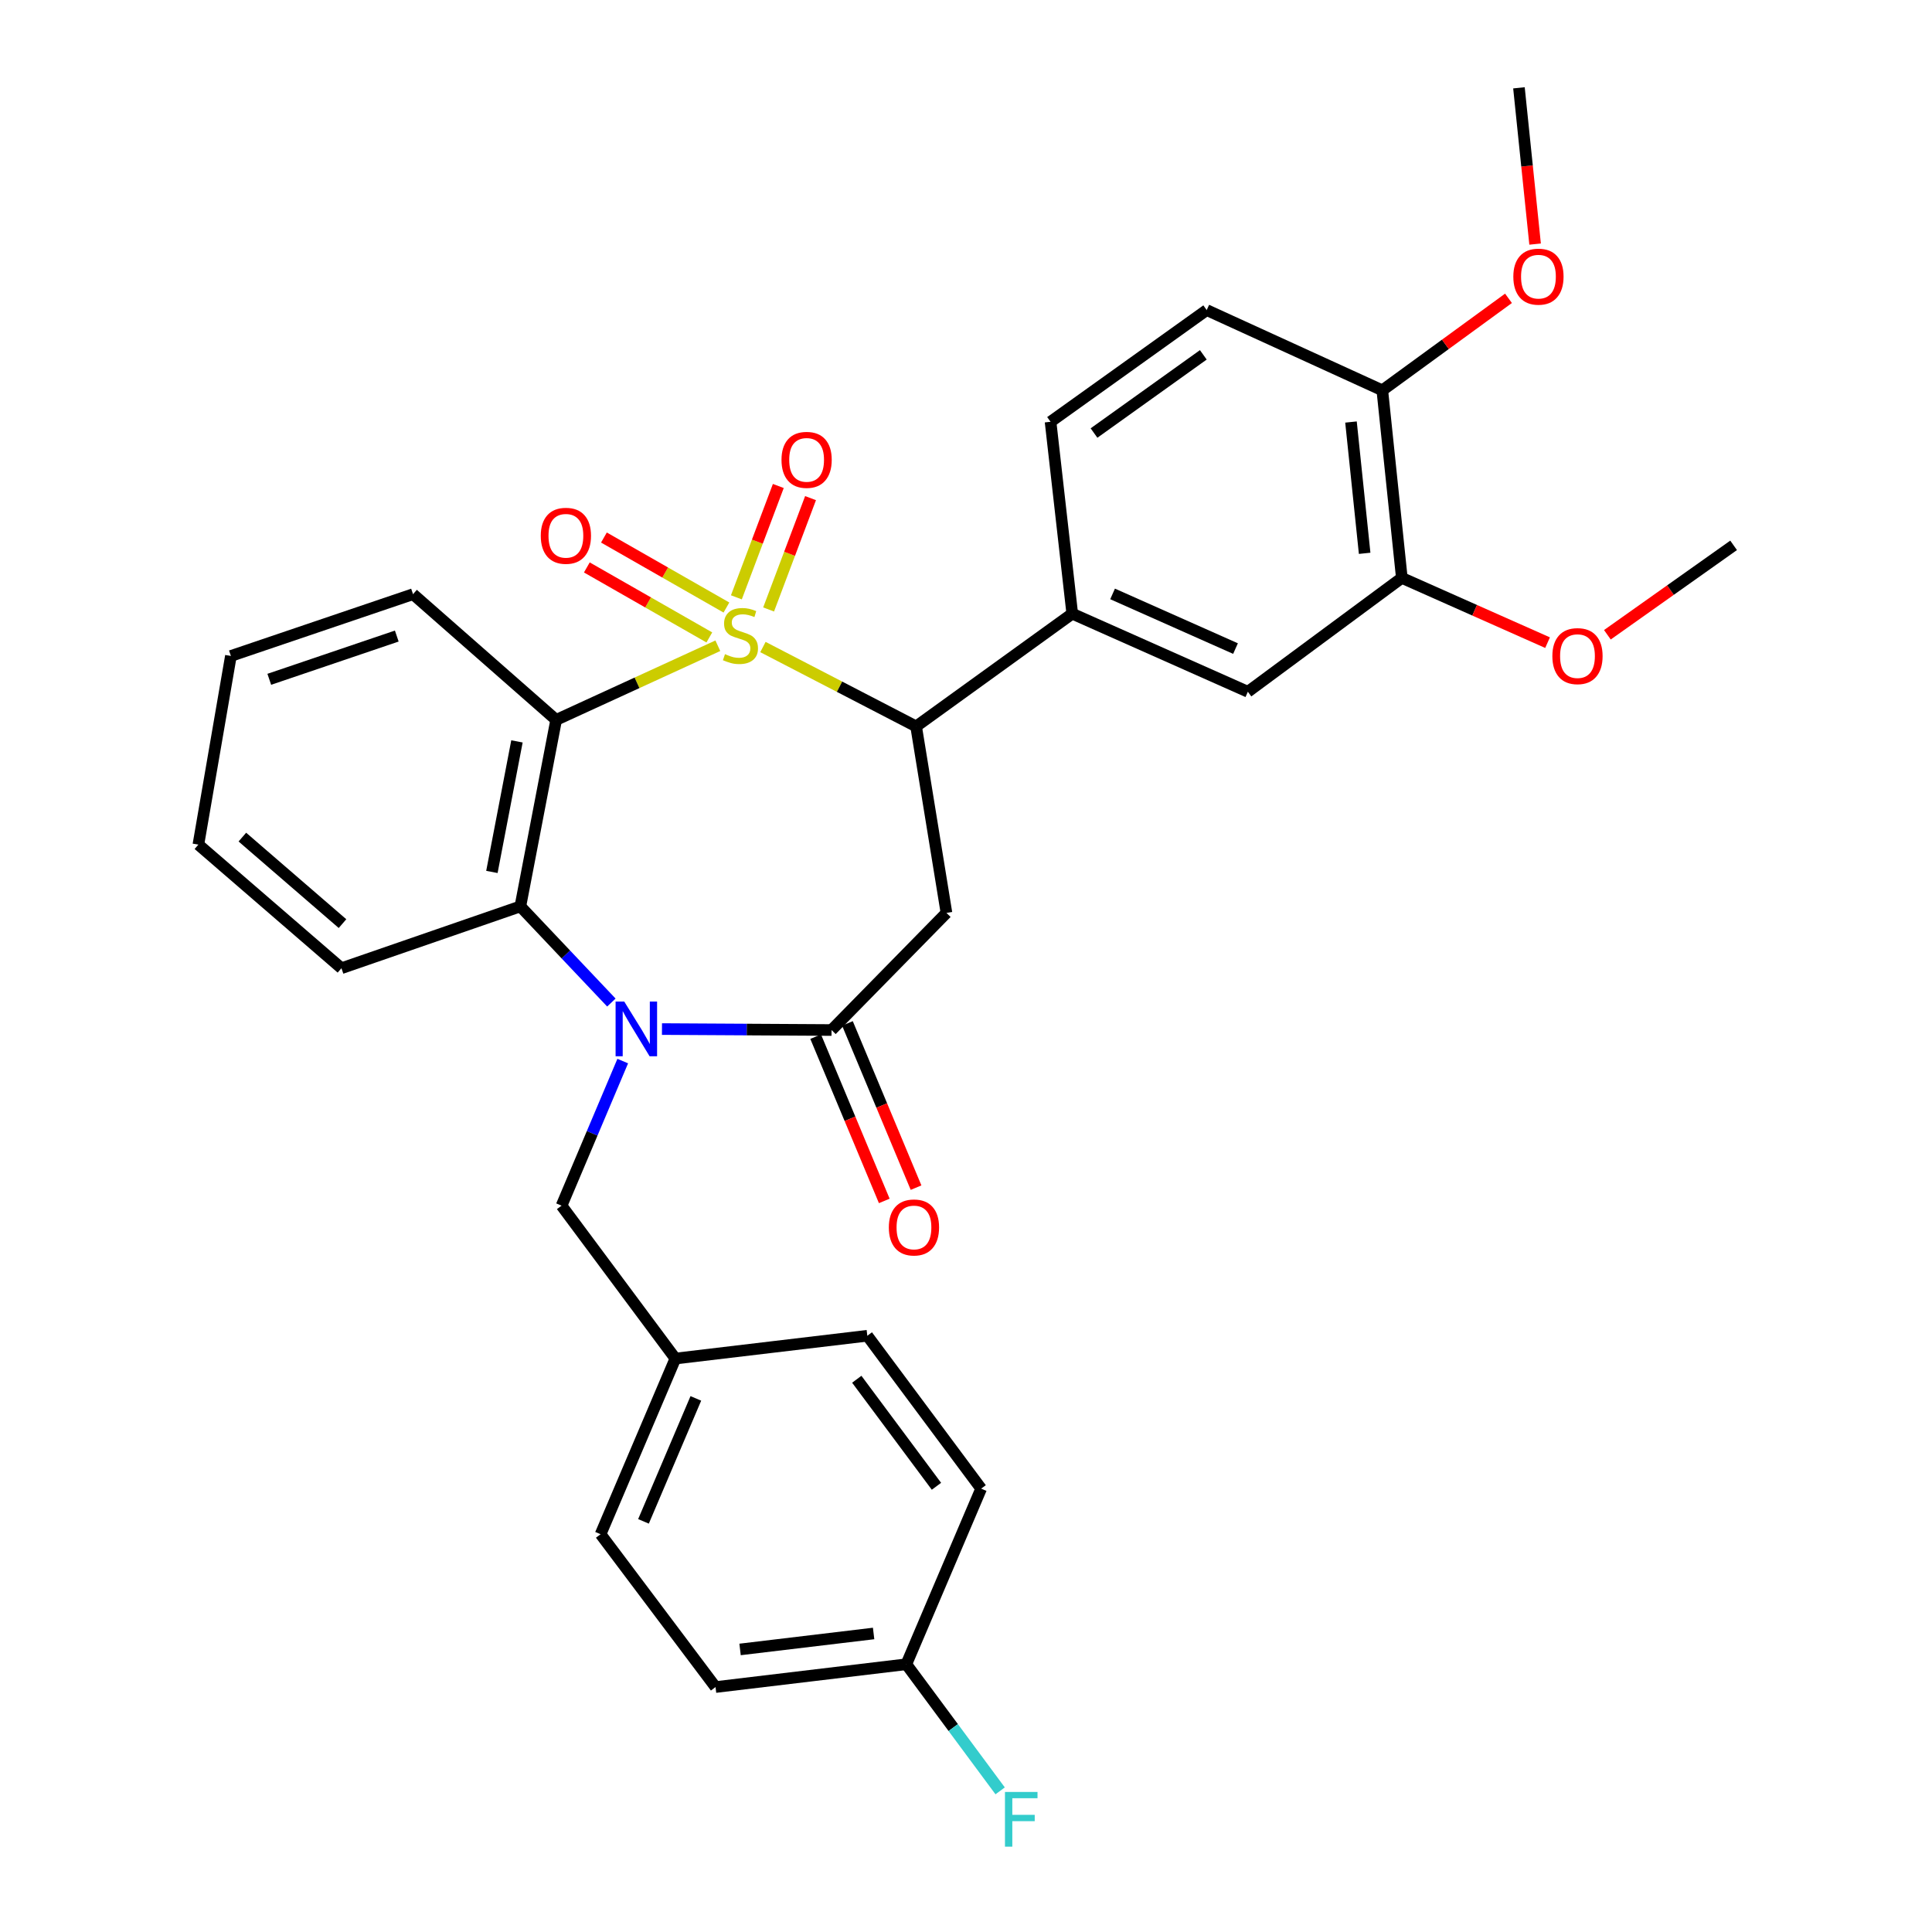 <?xml version='1.0' encoding='iso-8859-1'?>
<svg version='1.1' baseProfile='full'
              xmlns='http://www.w3.org/2000/svg'
                      xmlns:rdkit='http://www.rdkit.org/xml'
                      xmlns:xlink='http://www.w3.org/1999/xlink'
                  xml:space='preserve'
width='1000px' height='1000px' viewBox='0 0 1000 1000'>
<!-- END OF HEADER -->
<rect style='opacity:1.0;fill:#FFFFFF;stroke:none' width='1000' height='1000' x='0' y='0'> </rect>
<path class='bond-0' d='M 371.552,334.235 L 329.708,353.429' style='fill:none;fill-rule:evenodd;stroke:#CCCC00;stroke-width:6px;stroke-linecap:butt;stroke-linejoin:miter;stroke-opacity:1' />
<path class='bond-0' d='M 329.708,353.429 L 287.864,372.622' style='fill:none;fill-rule:evenodd;stroke:#000000;stroke-width:6px;stroke-linecap:butt;stroke-linejoin:miter;stroke-opacity:1' />
<path class='bond-2' d='M 394.896,334.9 L 434.539,355.444' style='fill:none;fill-rule:evenodd;stroke:#CCCC00;stroke-width:6px;stroke-linecap:butt;stroke-linejoin:miter;stroke-opacity:1' />
<path class='bond-2' d='M 434.539,355.444 L 474.181,375.989' style='fill:none;fill-rule:evenodd;stroke:#000000;stroke-width:6px;stroke-linecap:butt;stroke-linejoin:miter;stroke-opacity:1' />
<path class='bond-7' d='M 397.83,315.46 L 408.683,286.645' style='fill:none;fill-rule:evenodd;stroke:#CCCC00;stroke-width:6px;stroke-linecap:butt;stroke-linejoin:miter;stroke-opacity:1' />
<path class='bond-7' d='M 408.683,286.645 L 419.536,257.83' style='fill:none;fill-rule:evenodd;stroke:#FF0000;stroke-width:6px;stroke-linecap:butt;stroke-linejoin:miter;stroke-opacity:1' />
<path class='bond-7' d='M 381.148,309.177 L 392.001,280.362' style='fill:none;fill-rule:evenodd;stroke:#CCCC00;stroke-width:6px;stroke-linecap:butt;stroke-linejoin:miter;stroke-opacity:1' />
<path class='bond-7' d='M 392.001,280.362 L 402.854,251.547' style='fill:none;fill-rule:evenodd;stroke:#FF0000;stroke-width:6px;stroke-linecap:butt;stroke-linejoin:miter;stroke-opacity:1' />
<path class='bond-8' d='M 375.996,314.453 L 344.294,296.338' style='fill:none;fill-rule:evenodd;stroke:#CCCC00;stroke-width:6px;stroke-linecap:butt;stroke-linejoin:miter;stroke-opacity:1' />
<path class='bond-8' d='M 344.294,296.338 L 312.592,278.223' style='fill:none;fill-rule:evenodd;stroke:#FF0000;stroke-width:6px;stroke-linecap:butt;stroke-linejoin:miter;stroke-opacity:1' />
<path class='bond-8' d='M 367.152,329.931 L 335.45,311.816' style='fill:none;fill-rule:evenodd;stroke:#CCCC00;stroke-width:6px;stroke-linecap:butt;stroke-linejoin:miter;stroke-opacity:1' />
<path class='bond-8' d='M 335.45,311.816 L 303.748,293.701' style='fill:none;fill-rule:evenodd;stroke:#FF0000;stroke-width:6px;stroke-linecap:butt;stroke-linejoin:miter;stroke-opacity:1' />
<path class='bond-5' d='M 287.864,372.622 L 269.334,469.152' style='fill:none;fill-rule:evenodd;stroke:#000000;stroke-width:6px;stroke-linecap:butt;stroke-linejoin:miter;stroke-opacity:1' />
<path class='bond-5' d='M 267.577,383.741 L 254.607,451.312' style='fill:none;fill-rule:evenodd;stroke:#000000;stroke-width:6px;stroke-linecap:butt;stroke-linejoin:miter;stroke-opacity:1' />
<path class='bond-17' d='M 287.864,372.622 L 213.785,307.545' style='fill:none;fill-rule:evenodd;stroke:#000000;stroke-width:6px;stroke-linecap:butt;stroke-linejoin:miter;stroke-opacity:1' />
<path class='bond-1' d='M 316.447,518.915 L 292.891,494.034' style='fill:none;fill-rule:evenodd;stroke:#0000FF;stroke-width:6px;stroke-linecap:butt;stroke-linejoin:miter;stroke-opacity:1' />
<path class='bond-1' d='M 292.891,494.034 L 269.334,469.152' style='fill:none;fill-rule:evenodd;stroke:#000000;stroke-width:6px;stroke-linecap:butt;stroke-linejoin:miter;stroke-opacity:1' />
<path class='bond-10' d='M 322.329,549.209 L 306.498,586.627' style='fill:none;fill-rule:evenodd;stroke:#0000FF;stroke-width:6px;stroke-linecap:butt;stroke-linejoin:miter;stroke-opacity:1' />
<path class='bond-10' d='M 306.498,586.627 L 290.667,624.045' style='fill:none;fill-rule:evenodd;stroke:#000000;stroke-width:6px;stroke-linecap:butt;stroke-linejoin:miter;stroke-opacity:1' />
<path class='bond-31' d='M 342.636,532.641 L 386.522,532.89' style='fill:none;fill-rule:evenodd;stroke:#0000FF;stroke-width:6px;stroke-linecap:butt;stroke-linejoin:miter;stroke-opacity:1' />
<path class='bond-31' d='M 386.522,532.89 L 430.407,533.14' style='fill:none;fill-rule:evenodd;stroke:#000000;stroke-width:6px;stroke-linecap:butt;stroke-linejoin:miter;stroke-opacity:1' />
<path class='bond-4' d='M 474.181,375.989 L 489.888,472.52' style='fill:none;fill-rule:evenodd;stroke:#000000;stroke-width:6px;stroke-linecap:butt;stroke-linejoin:miter;stroke-opacity:1' />
<path class='bond-6' d='M 474.181,375.989 L 554.995,317.637' style='fill:none;fill-rule:evenodd;stroke:#000000;stroke-width:6px;stroke-linecap:butt;stroke-linejoin:miter;stroke-opacity:1' />
<path class='bond-3' d='M 430.407,533.14 L 489.888,472.52' style='fill:none;fill-rule:evenodd;stroke:#000000;stroke-width:6px;stroke-linecap:butt;stroke-linejoin:miter;stroke-opacity:1' />
<path class='bond-12' d='M 422.183,536.576 L 439.941,579.086' style='fill:none;fill-rule:evenodd;stroke:#000000;stroke-width:6px;stroke-linecap:butt;stroke-linejoin:miter;stroke-opacity:1' />
<path class='bond-12' d='M 439.941,579.086 L 457.7,621.596' style='fill:none;fill-rule:evenodd;stroke:#FF0000;stroke-width:6px;stroke-linecap:butt;stroke-linejoin:miter;stroke-opacity:1' />
<path class='bond-12' d='M 438.632,529.704 L 456.39,572.214' style='fill:none;fill-rule:evenodd;stroke:#000000;stroke-width:6px;stroke-linecap:butt;stroke-linejoin:miter;stroke-opacity:1' />
<path class='bond-12' d='M 456.39,572.214 L 474.149,614.724' style='fill:none;fill-rule:evenodd;stroke:#FF0000;stroke-width:6px;stroke-linecap:butt;stroke-linejoin:miter;stroke-opacity:1' />
<path class='bond-21' d='M 269.334,469.152 L 176.735,501.151' style='fill:none;fill-rule:evenodd;stroke:#000000;stroke-width:6px;stroke-linecap:butt;stroke-linejoin:miter;stroke-opacity:1' />
<path class='bond-9' d='M 554.995,317.637 L 645.891,358.053' style='fill:none;fill-rule:evenodd;stroke:#000000;stroke-width:6px;stroke-linecap:butt;stroke-linejoin:miter;stroke-opacity:1' />
<path class='bond-9' d='M 575.872,307.41 L 639.499,335.702' style='fill:none;fill-rule:evenodd;stroke:#000000;stroke-width:6px;stroke-linecap:butt;stroke-linejoin:miter;stroke-opacity:1' />
<path class='bond-14' d='M 554.995,317.637 L 543.764,218.313' style='fill:none;fill-rule:evenodd;stroke:#000000;stroke-width:6px;stroke-linecap:butt;stroke-linejoin:miter;stroke-opacity:1' />
<path class='bond-11' d='M 645.891,358.053 L 725.585,299.117' style='fill:none;fill-rule:evenodd;stroke:#000000;stroke-width:6px;stroke-linecap:butt;stroke-linejoin:miter;stroke-opacity:1' />
<path class='bond-16' d='M 290.667,624.045 L 349.573,703.186' style='fill:none;fill-rule:evenodd;stroke:#000000;stroke-width:6px;stroke-linecap:butt;stroke-linejoin:miter;stroke-opacity:1' />
<path class='bond-19' d='M 725.585,299.117 L 763.299,315.879' style='fill:none;fill-rule:evenodd;stroke:#000000;stroke-width:6px;stroke-linecap:butt;stroke-linejoin:miter;stroke-opacity:1' />
<path class='bond-19' d='M 763.299,315.879 L 801.014,332.64' style='fill:none;fill-rule:evenodd;stroke:#FF0000;stroke-width:6px;stroke-linecap:butt;stroke-linejoin:miter;stroke-opacity:1' />
<path class='bond-33' d='M 725.585,299.117 L 715.484,202.031' style='fill:none;fill-rule:evenodd;stroke:#000000;stroke-width:6px;stroke-linecap:butt;stroke-linejoin:miter;stroke-opacity:1' />
<path class='bond-33' d='M 706.339,286.399 L 699.268,218.439' style='fill:none;fill-rule:evenodd;stroke:#000000;stroke-width:6px;stroke-linecap:butt;stroke-linejoin:miter;stroke-opacity:1' />
<path class='bond-13' d='M 715.484,202.031 L 624.588,160.495' style='fill:none;fill-rule:evenodd;stroke:#000000;stroke-width:6px;stroke-linecap:butt;stroke-linejoin:miter;stroke-opacity:1' />
<path class='bond-24' d='M 715.484,202.031 L 748.14,178.223' style='fill:none;fill-rule:evenodd;stroke:#000000;stroke-width:6px;stroke-linecap:butt;stroke-linejoin:miter;stroke-opacity:1' />
<path class='bond-24' d='M 748.14,178.223 L 780.797,154.415' style='fill:none;fill-rule:evenodd;stroke:#FF0000;stroke-width:6px;stroke-linecap:butt;stroke-linejoin:miter;stroke-opacity:1' />
<path class='bond-15' d='M 543.764,218.313 L 624.588,160.495' style='fill:none;fill-rule:evenodd;stroke:#000000;stroke-width:6px;stroke-linecap:butt;stroke-linejoin:miter;stroke-opacity:1' />
<path class='bond-15' d='M 566.26,224.139 L 622.836,183.667' style='fill:none;fill-rule:evenodd;stroke:#000000;stroke-width:6px;stroke-linecap:butt;stroke-linejoin:miter;stroke-opacity:1' />
<path class='bond-22' d='M 349.573,703.186 L 448.927,691.38' style='fill:none;fill-rule:evenodd;stroke:#000000;stroke-width:6px;stroke-linecap:butt;stroke-linejoin:miter;stroke-opacity:1' />
<path class='bond-23' d='M 349.573,703.186 L 310.86,794.111' style='fill:none;fill-rule:evenodd;stroke:#000000;stroke-width:6px;stroke-linecap:butt;stroke-linejoin:miter;stroke-opacity:1' />
<path class='bond-23' d='M 360.168,723.808 L 333.069,787.456' style='fill:none;fill-rule:evenodd;stroke:#000000;stroke-width:6px;stroke-linecap:butt;stroke-linejoin:miter;stroke-opacity:1' />
<path class='bond-29' d='M 213.785,307.545 L 119.512,339.524' style='fill:none;fill-rule:evenodd;stroke:#000000;stroke-width:6px;stroke-linecap:butt;stroke-linejoin:miter;stroke-opacity:1' />
<path class='bond-29' d='M 205.37,329.223 L 139.379,351.608' style='fill:none;fill-rule:evenodd;stroke:#000000;stroke-width:6px;stroke-linecap:butt;stroke-linejoin:miter;stroke-opacity:1' />
<path class='bond-18' d='M 469.111,861.416 L 370.361,873.221' style='fill:none;fill-rule:evenodd;stroke:#000000;stroke-width:6px;stroke-linecap:butt;stroke-linejoin:miter;stroke-opacity:1' />
<path class='bond-18' d='M 452.182,845.486 L 383.058,853.75' style='fill:none;fill-rule:evenodd;stroke:#000000;stroke-width:6px;stroke-linecap:butt;stroke-linejoin:miter;stroke-opacity:1' />
<path class='bond-20' d='M 469.111,861.416 L 493.392,894.18' style='fill:none;fill-rule:evenodd;stroke:#000000;stroke-width:6px;stroke-linecap:butt;stroke-linejoin:miter;stroke-opacity:1' />
<path class='bond-20' d='M 493.392,894.18 L 517.674,926.944' style='fill:none;fill-rule:evenodd;stroke:#33CCCC;stroke-width:6px;stroke-linecap:butt;stroke-linejoin:miter;stroke-opacity:1' />
<path class='bond-34' d='M 469.111,861.416 L 507.844,770.52' style='fill:none;fill-rule:evenodd;stroke:#000000;stroke-width:6px;stroke-linecap:butt;stroke-linejoin:miter;stroke-opacity:1' />
<path class='bond-27' d='M 831.977,328.56 L 864.646,305.415' style='fill:none;fill-rule:evenodd;stroke:#FF0000;stroke-width:6px;stroke-linecap:butt;stroke-linejoin:miter;stroke-opacity:1' />
<path class='bond-27' d='M 864.646,305.415 L 897.315,282.271' style='fill:none;fill-rule:evenodd;stroke:#000000;stroke-width:6px;stroke-linecap:butt;stroke-linejoin:miter;stroke-opacity:1' />
<path class='bond-32' d='M 176.735,501.151 L 102.685,437.174' style='fill:none;fill-rule:evenodd;stroke:#000000;stroke-width:6px;stroke-linecap:butt;stroke-linejoin:miter;stroke-opacity:1' />
<path class='bond-32' d='M 177.282,478.065 L 125.447,433.281' style='fill:none;fill-rule:evenodd;stroke:#000000;stroke-width:6px;stroke-linecap:butt;stroke-linejoin:miter;stroke-opacity:1' />
<path class='bond-26' d='M 448.927,691.38 L 507.844,770.52' style='fill:none;fill-rule:evenodd;stroke:#000000;stroke-width:6px;stroke-linecap:butt;stroke-linejoin:miter;stroke-opacity:1' />
<path class='bond-26' d='M 443.465,713.897 L 484.707,769.295' style='fill:none;fill-rule:evenodd;stroke:#000000;stroke-width:6px;stroke-linecap:butt;stroke-linejoin:miter;stroke-opacity:1' />
<path class='bond-25' d='M 310.86,794.111 L 370.361,873.221' style='fill:none;fill-rule:evenodd;stroke:#000000;stroke-width:6px;stroke-linecap:butt;stroke-linejoin:miter;stroke-opacity:1' />
<path class='bond-28' d='M 794.564,126.34 L 790.385,85.897' style='fill:none;fill-rule:evenodd;stroke:#FF0000;stroke-width:6px;stroke-linecap:butt;stroke-linejoin:miter;stroke-opacity:1' />
<path class='bond-28' d='M 790.385,85.897 L 786.206,45.455' style='fill:none;fill-rule:evenodd;stroke:#000000;stroke-width:6px;stroke-linecap:butt;stroke-linejoin:miter;stroke-opacity:1' />
<path class='bond-30' d='M 119.512,339.524 L 102.685,437.174' style='fill:none;fill-rule:evenodd;stroke:#000000;stroke-width:6px;stroke-linecap:butt;stroke-linejoin:miter;stroke-opacity:1' />
<path  class='atom-0' d='M 375.256 338.587
Q 375.576 338.707, 376.896 339.267
Q 378.216 339.827, 379.656 340.187
Q 381.136 340.507, 382.576 340.507
Q 385.256 340.507, 386.816 339.227
Q 388.376 337.907, 388.376 335.627
Q 388.376 334.067, 387.576 333.107
Q 386.816 332.147, 385.616 331.627
Q 384.416 331.107, 382.416 330.507
Q 379.896 329.747, 378.376 329.027
Q 376.896 328.307, 375.816 326.787
Q 374.776 325.267, 374.776 322.707
Q 374.776 319.147, 377.176 316.947
Q 379.616 314.747, 384.416 314.747
Q 387.696 314.747, 391.416 316.307
L 390.496 319.387
Q 387.096 317.987, 384.536 317.987
Q 381.776 317.987, 380.256 319.147
Q 378.736 320.267, 378.776 322.227
Q 378.776 323.747, 379.536 324.667
Q 380.336 325.587, 381.456 326.107
Q 382.616 326.627, 384.536 327.227
Q 387.096 328.027, 388.616 328.827
Q 390.136 329.627, 391.216 331.267
Q 392.336 332.867, 392.336 335.627
Q 392.336 339.547, 389.696 341.667
Q 387.096 343.747, 382.736 343.747
Q 380.216 343.747, 378.296 343.187
Q 376.416 342.667, 374.176 341.747
L 375.256 338.587
' fill='#CCCC00'/>
<path  class='atom-2' d='M 323.11 518.405
L 332.39 533.405
Q 333.31 534.885, 334.79 537.565
Q 336.27 540.245, 336.35 540.405
L 336.35 518.405
L 340.11 518.405
L 340.11 546.725
L 336.23 546.725
L 326.27 530.325
Q 325.11 528.405, 323.87 526.205
Q 322.67 524.005, 322.31 523.325
L 322.31 546.725
L 318.63 546.725
L 318.63 518.405
L 323.11 518.405
' fill='#0000FF'/>
<path  class='atom-8' d='M 404.503 238.022
Q 404.503 231.222, 407.863 227.422
Q 411.223 223.622, 417.503 223.622
Q 423.783 223.622, 427.143 227.422
Q 430.503 231.222, 430.503 238.022
Q 430.503 244.902, 427.103 248.822
Q 423.703 252.702, 417.503 252.702
Q 411.263 252.702, 407.863 248.822
Q 404.503 244.942, 404.503 238.022
M 417.503 249.502
Q 421.823 249.502, 424.143 246.622
Q 426.503 243.702, 426.503 238.022
Q 426.503 232.462, 424.143 229.662
Q 421.823 226.822, 417.503 226.822
Q 413.183 226.822, 410.823 229.622
Q 408.503 232.422, 408.503 238.022
Q 408.503 243.742, 410.823 246.622
Q 413.183 249.502, 417.503 249.502
' fill='#FF0000'/>
<path  class='atom-9' d='M 279.905 277.32
Q 279.905 270.52, 283.265 266.72
Q 286.625 262.92, 292.905 262.92
Q 299.185 262.92, 302.545 266.72
Q 305.905 270.52, 305.905 277.32
Q 305.905 284.2, 302.505 288.12
Q 299.105 292, 292.905 292
Q 286.665 292, 283.265 288.12
Q 279.905 284.24, 279.905 277.32
M 292.905 288.8
Q 297.225 288.8, 299.545 285.92
Q 301.905 283, 301.905 277.32
Q 301.905 271.76, 299.545 268.96
Q 297.225 266.12, 292.905 266.12
Q 288.585 266.12, 286.225 268.92
Q 283.905 271.72, 283.905 277.32
Q 283.905 283.04, 286.225 285.92
Q 288.585 288.8, 292.905 288.8
' fill='#FF0000'/>
<path  class='atom-13' d='M 460.062 635.326
Q 460.062 628.526, 463.422 624.726
Q 466.782 620.926, 473.062 620.926
Q 479.342 620.926, 482.702 624.726
Q 486.062 628.526, 486.062 635.326
Q 486.062 642.206, 482.662 646.126
Q 479.262 650.006, 473.062 650.006
Q 466.822 650.006, 463.422 646.126
Q 460.062 642.246, 460.062 635.326
M 473.062 646.806
Q 477.382 646.806, 479.702 643.926
Q 482.062 641.006, 482.062 635.326
Q 482.062 629.766, 479.702 626.966
Q 477.382 624.126, 473.062 624.126
Q 468.742 624.126, 466.382 626.926
Q 464.062 629.726, 464.062 635.326
Q 464.062 641.046, 466.382 643.926
Q 468.742 646.806, 473.062 646.806
' fill='#FF0000'/>
<path  class='atom-20' d='M 803.501 339.604
Q 803.501 332.804, 806.861 329.004
Q 810.221 325.204, 816.501 325.204
Q 822.781 325.204, 826.141 329.004
Q 829.501 332.804, 829.501 339.604
Q 829.501 346.484, 826.101 350.404
Q 822.701 354.284, 816.501 354.284
Q 810.261 354.284, 806.861 350.404
Q 803.501 346.524, 803.501 339.604
M 816.501 351.084
Q 820.821 351.084, 823.141 348.204
Q 825.501 345.284, 825.501 339.604
Q 825.501 334.044, 823.141 331.244
Q 820.821 328.404, 816.501 328.404
Q 812.181 328.404, 809.821 331.204
Q 807.501 334.004, 807.501 339.604
Q 807.501 345.324, 809.821 348.204
Q 812.181 351.084, 816.501 351.084
' fill='#FF0000'/>
<path  class='atom-21' d='M 520.172 927.515
L 537.012 927.515
L 537.012 930.755
L 523.972 930.755
L 523.972 939.355
L 535.572 939.355
L 535.572 942.635
L 523.972 942.635
L 523.972 955.835
L 520.172 955.835
L 520.172 927.515
' fill='#33CCCC'/>
<path  class='atom-25' d='M 783.297 143.194
Q 783.297 136.394, 786.657 132.594
Q 790.017 128.794, 796.297 128.794
Q 802.577 128.794, 805.937 132.594
Q 809.297 136.394, 809.297 143.194
Q 809.297 150.074, 805.897 153.994
Q 802.497 157.874, 796.297 157.874
Q 790.057 157.874, 786.657 153.994
Q 783.297 150.114, 783.297 143.194
M 796.297 154.674
Q 800.617 154.674, 802.937 151.794
Q 805.297 148.874, 805.297 143.194
Q 805.297 137.634, 802.937 134.834
Q 800.617 131.994, 796.297 131.994
Q 791.977 131.994, 789.617 134.794
Q 787.297 137.594, 787.297 143.194
Q 787.297 148.914, 789.617 151.794
Q 791.977 154.674, 796.297 154.674
' fill='#FF0000'/>
</svg>

